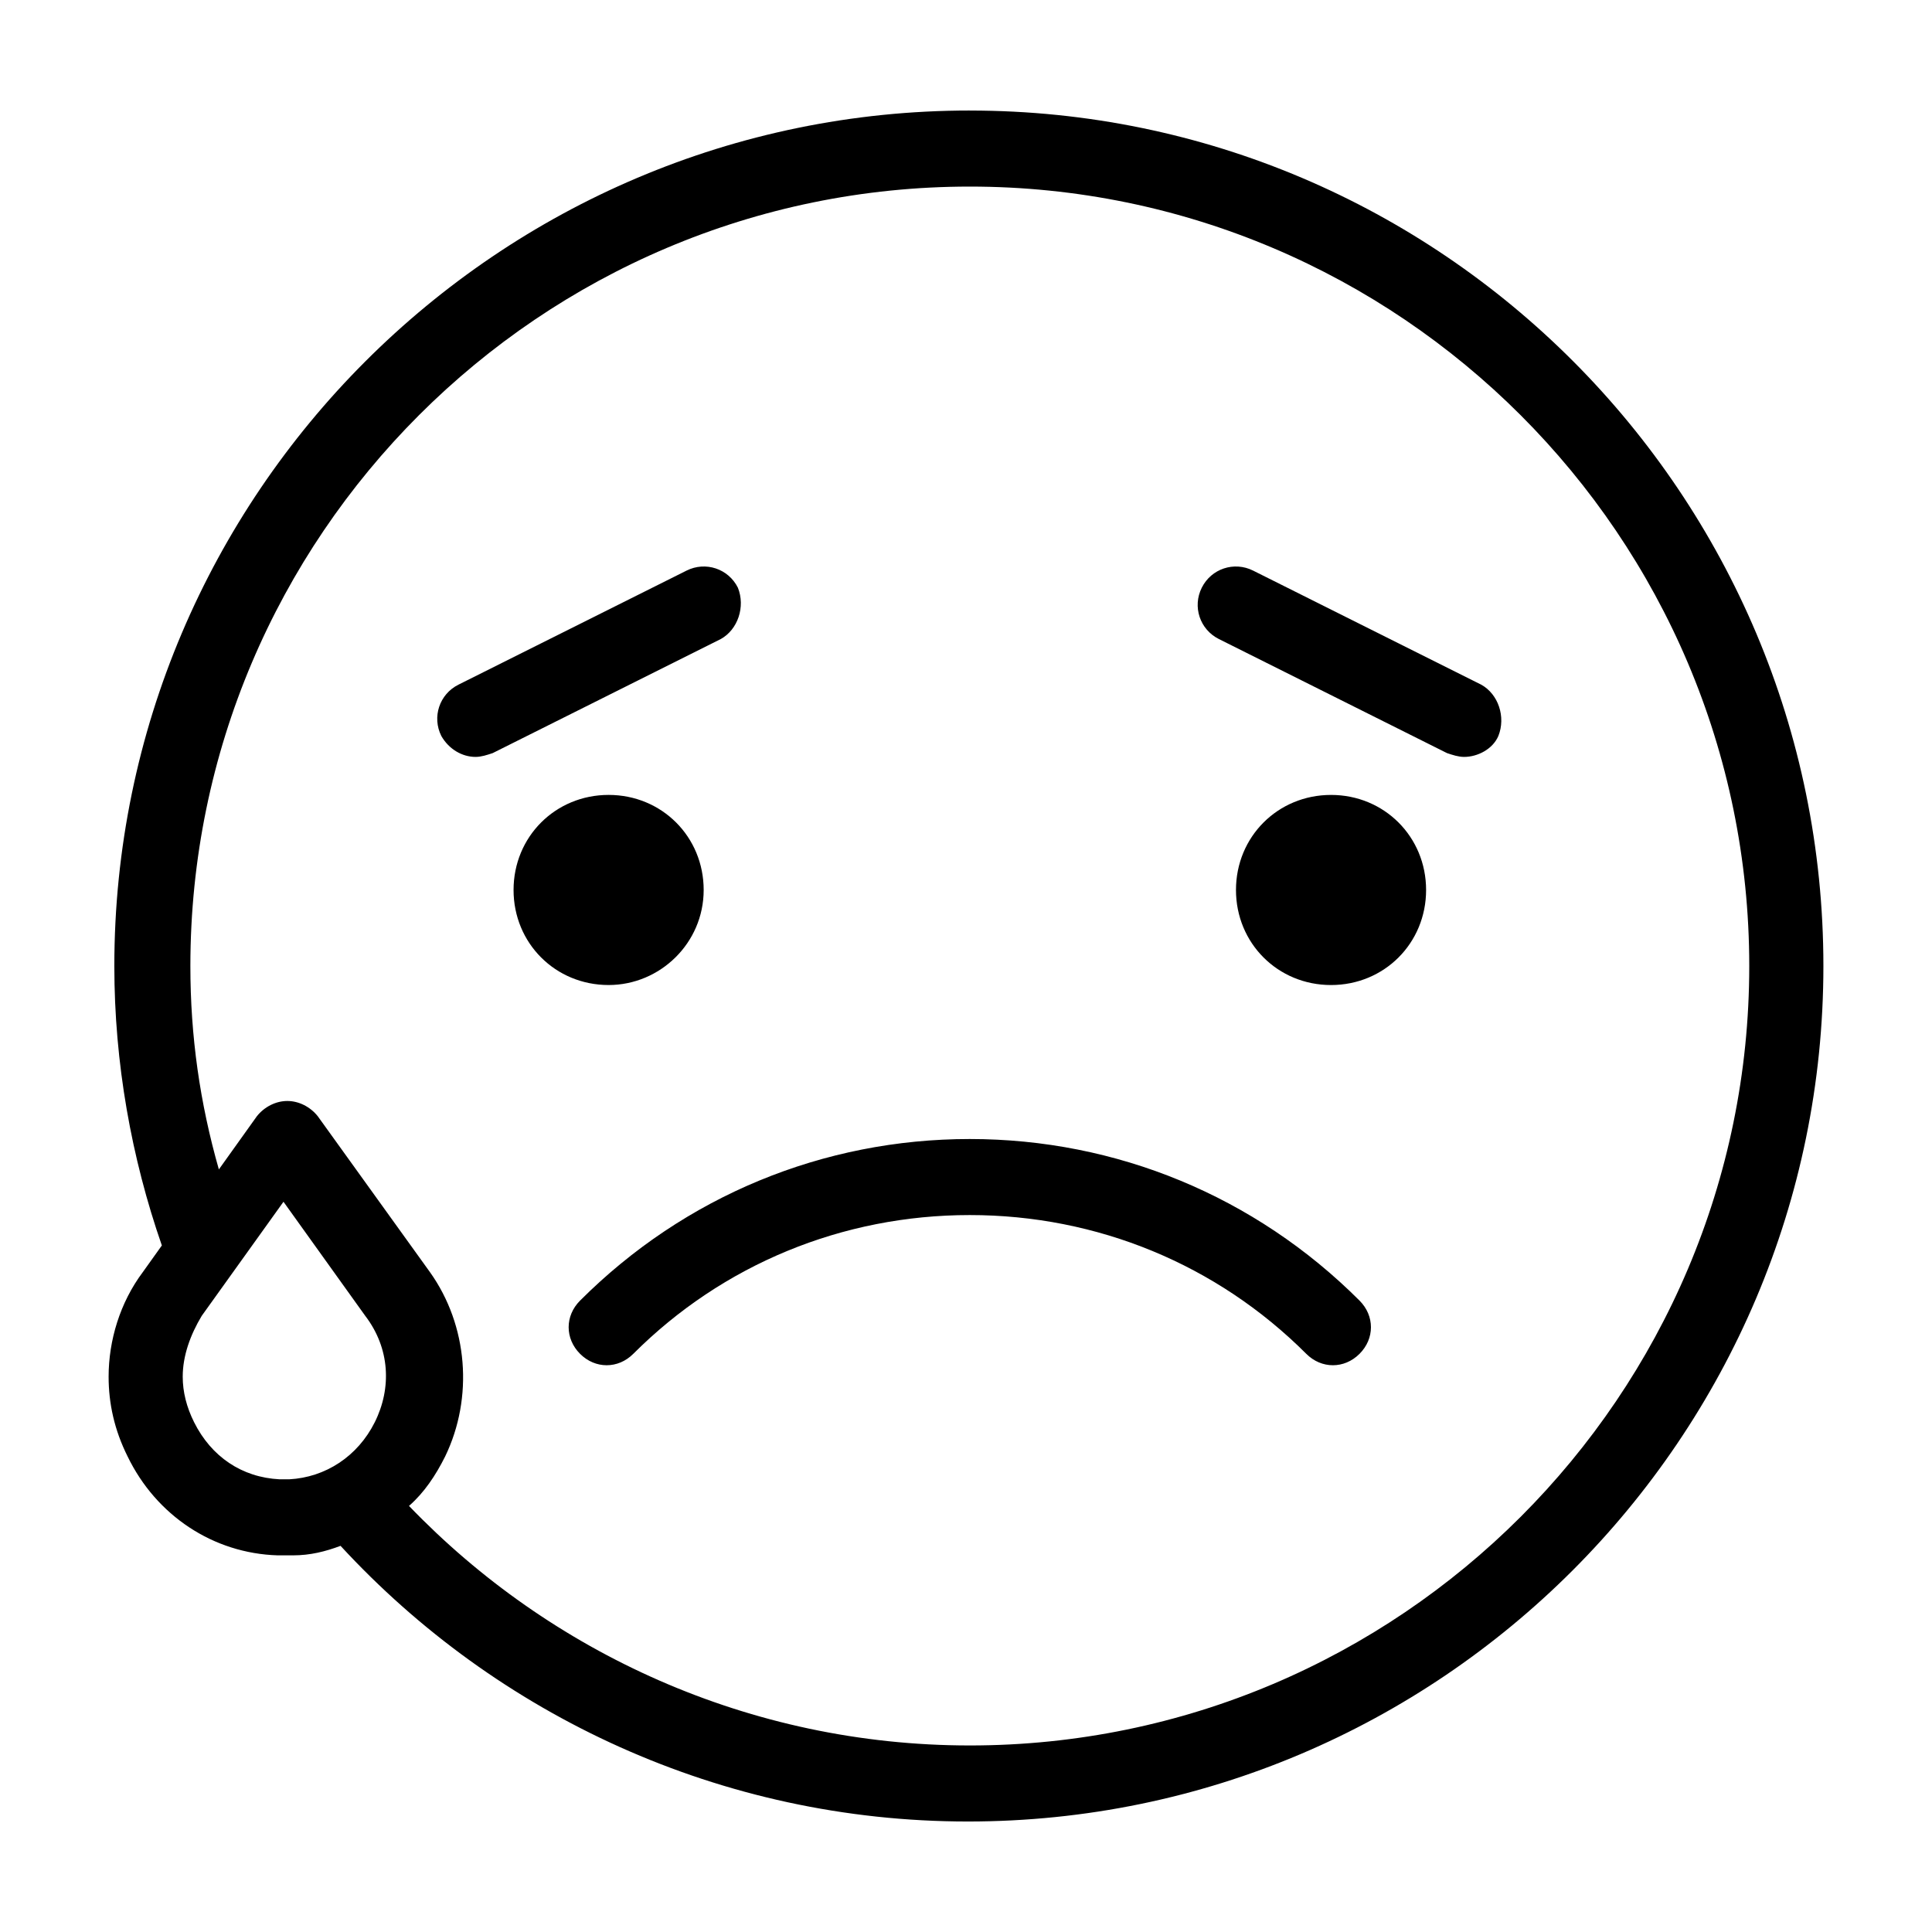 <?xml version="1.0" encoding="UTF-8"?>
<!-- Uploaded to: SVG Repo, www.svgrepo.com, Generator: SVG Repo Mixer Tools -->
<svg fill="#000000" width="800px" height="800px" version="1.1" viewBox="144 144 512 512" xmlns="http://www.w3.org/2000/svg">
 <path d="m401.01 173.29c-124.95 0-226.71 101.77-226.71 226.71 0 25.695 4.535 50.883 12.594 74.059l-5.039 7.055c-6.047 8.062-9.07 18.137-9.07 27.711 0 7.055 1.512 14.105 5.039 21.16 7.559 15.617 22.672 25.695 39.801 26.199h2.016 2.016c4.535 0 8.566-1.008 12.594-2.519 41.312 44.84 100.76 73.051 166.26 73.051 124.95 0 226.71-101.77 226.71-226.71s-101.27-226.71-226.21-226.71zm-157.7 347.63c-4.535 9.07-13.098 14.609-22.672 15.113h-2.519c-10.078-0.504-18.137-6.047-22.672-15.113-2.016-4.031-3.023-8.062-3.023-12.09 0-5.543 2.016-11.082 5.039-16.121l21.664-30.23 21.664 30.23c6.551 8.562 7.055 19.141 2.519 28.211zm157.7 85.645c-58.441 0-111.34-24.688-148.62-63.48 4.031-3.527 7.055-8.062 9.574-13.098 7.559-15.617 6.047-34.762-4.031-48.871l-29.727-41.312c-2.016-2.519-5.039-4.031-8.062-4.031-3.023 0-6.047 1.512-8.062 4.031l-10.078 14.105c-5.031-17.629-7.551-35.262-7.551-53.902 0-113.86 92.699-206.56 206.56-206.56 113.86 0 206.56 92.699 206.56 206.56-0.004 113.86-92.703 206.56-206.56 206.56zm103.28-117.89c4.031 4.031 4.031 10.078 0 14.105-2.016 2.016-4.535 3.023-7.055 3.023s-5.039-1.008-7.055-3.023c-23.68-23.68-55.418-36.777-89.176-36.777-33.754 0-65.496 13.098-89.176 36.777-4.031 4.031-10.078 4.031-14.105 0-4.031-4.031-4.031-10.078 0-14.105 27.711-27.711 64.488-42.824 103.28-42.824 38.801 0 75.578 15.117 103.29 42.824zm-199-83.633c-14.105 0-25.191-11.082-25.191-25.191 0-14.105 11.082-25.191 25.191-25.191 14.105 0 25.191 11.082 25.191 25.191s-11.586 25.191-25.191 25.191zm216.64-25.188c0 14.105-11.082 25.191-25.191 25.191-14.105 0-25.191-11.082-25.191-25.191 0-14.105 11.082-25.191 25.191-25.191 14.105 0 25.191 11.082 25.191 25.191zm-186.91-66.504-60.457 30.23c-1.512 0.504-3.023 1.008-4.535 1.008-3.527 0-7.055-2.016-9.07-5.543-2.519-5.039-0.504-11.082 4.535-13.602l60.457-30.23c5.039-2.519 11.082-0.504 13.602 4.535 2.016 5.035 0.004 11.082-4.531 13.602zm206.06 25.695c-1.512 3.527-5.543 5.543-9.07 5.543-1.512 0-3.023-0.504-4.535-1.008l-60.457-30.23c-5.039-2.519-7.055-8.566-4.535-13.602 2.519-5.039 8.566-7.055 13.602-4.535l60.457 30.23c4.539 2.516 6.555 8.562 4.539 13.602z"/>
</svg>